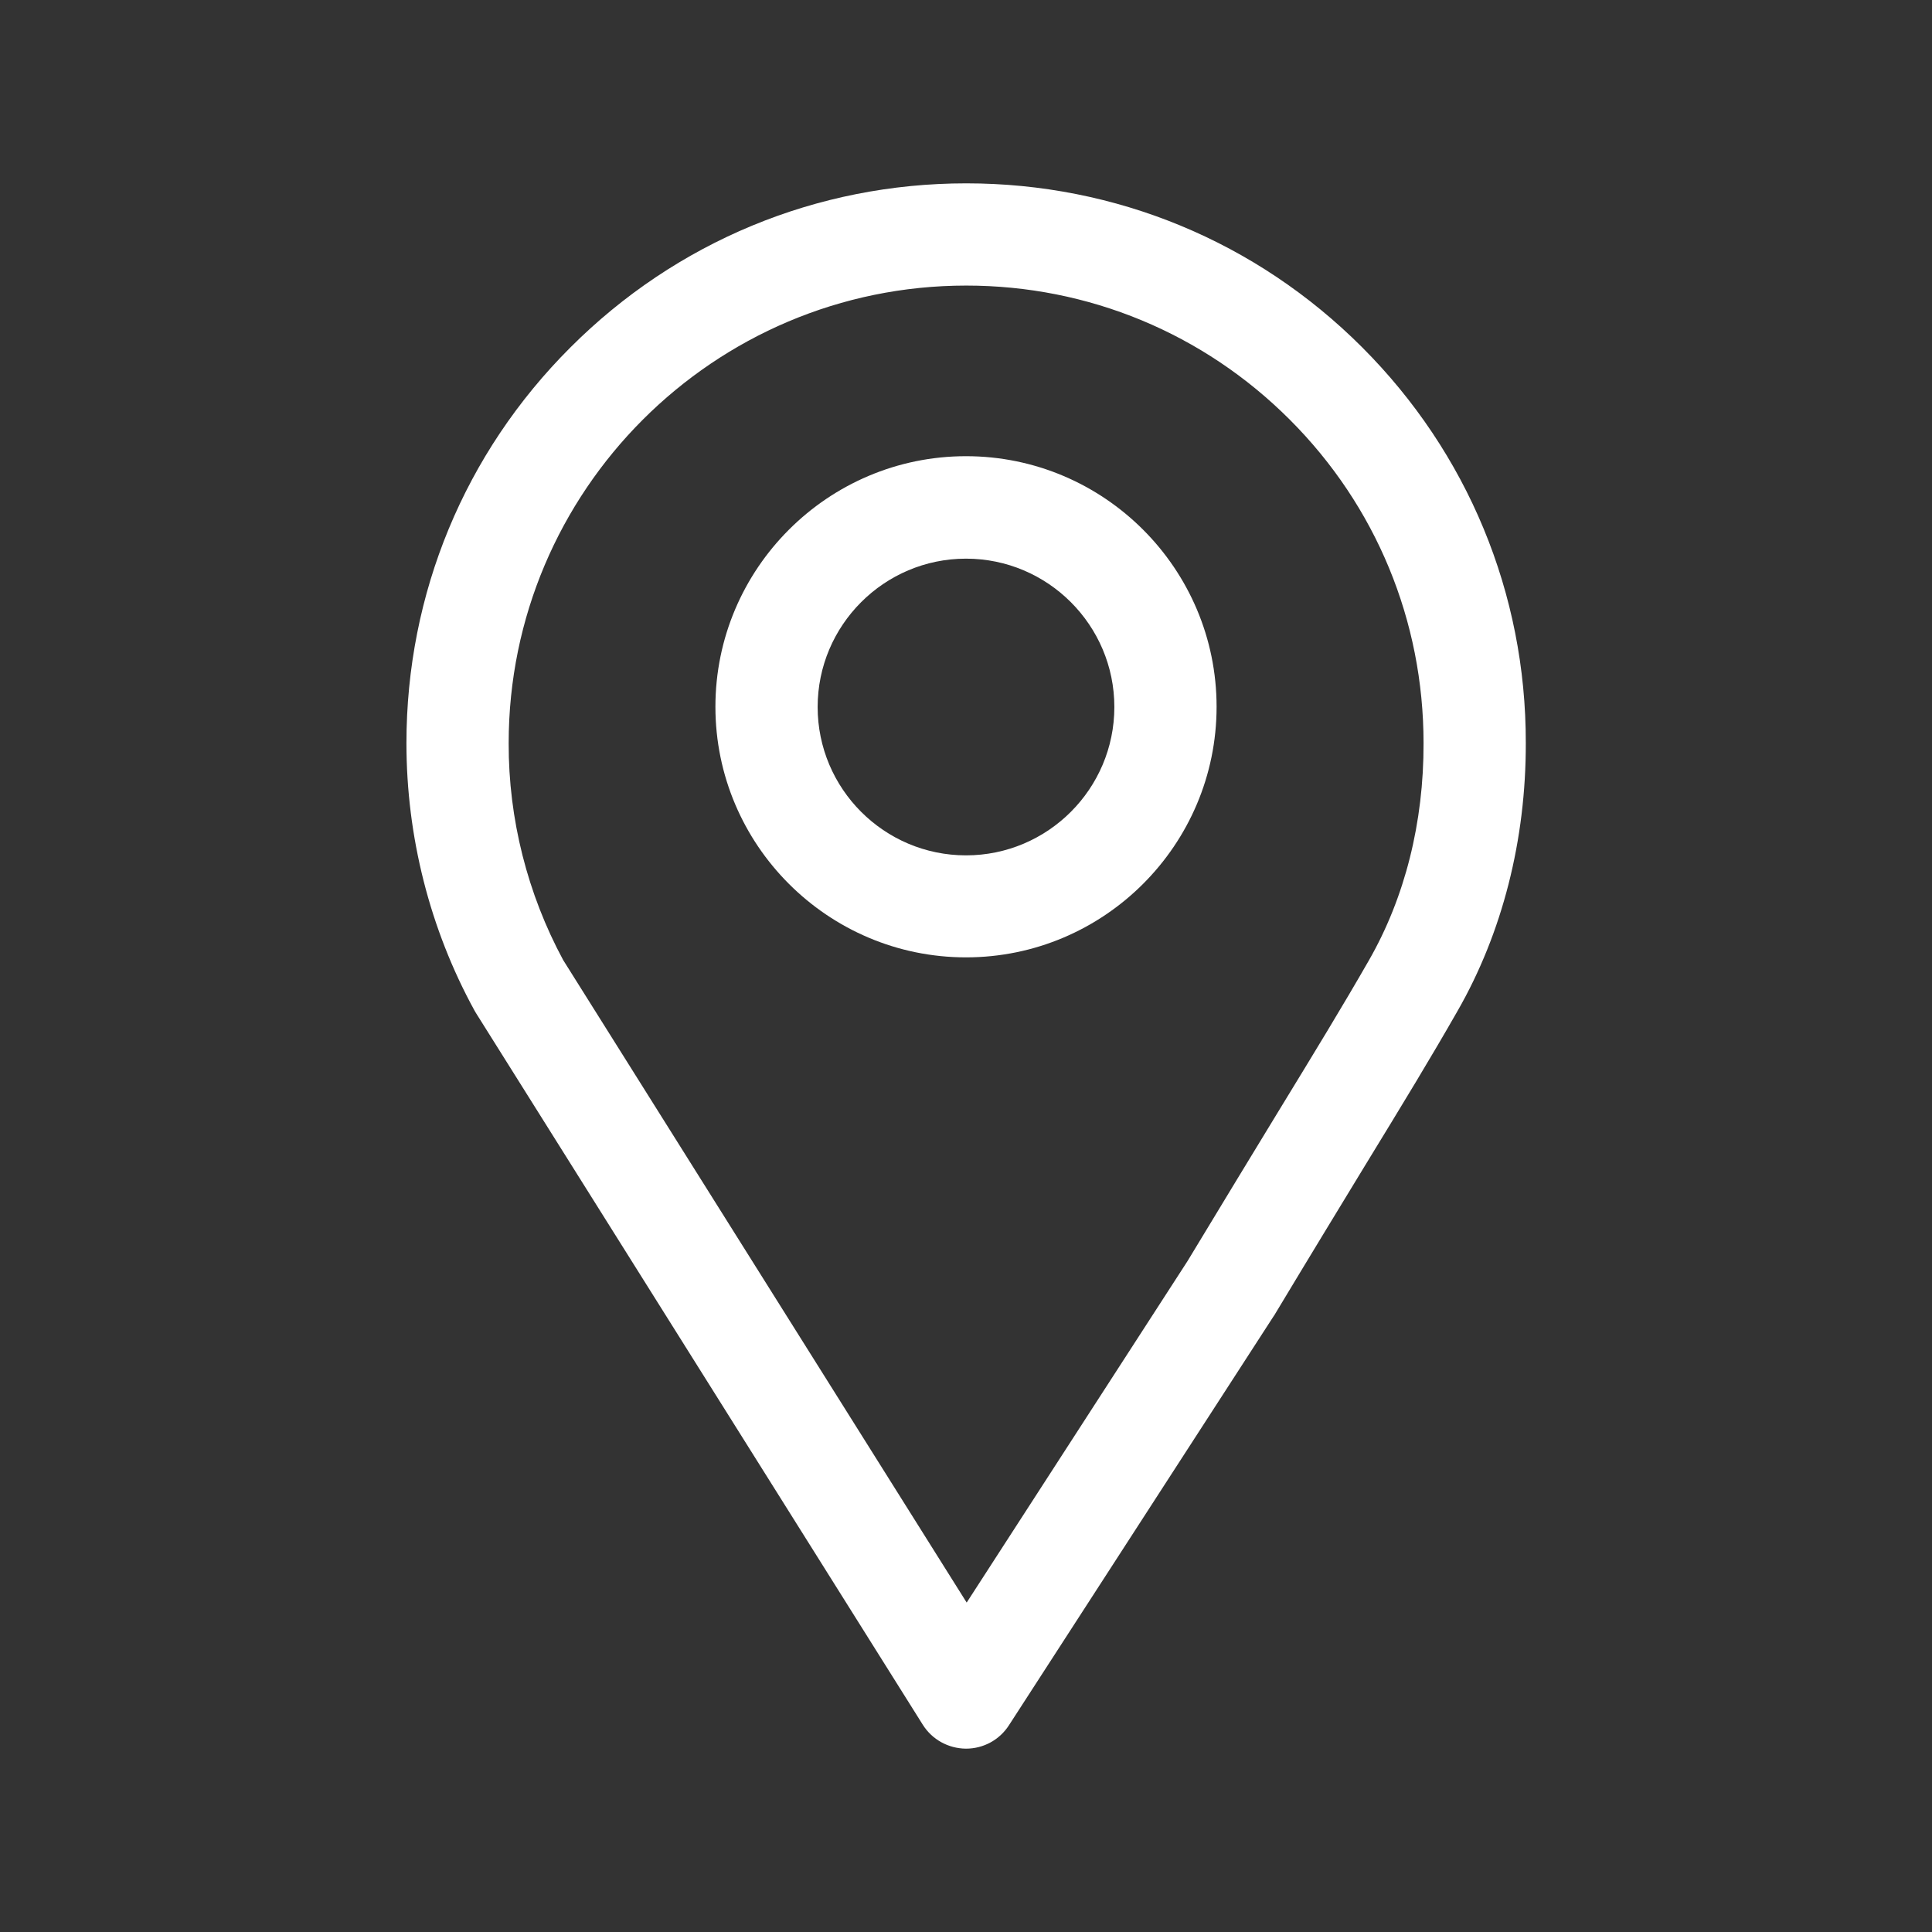 <?xml version="1.0" encoding="utf-8"?>
<!-- Generator: Adobe Illustrator 25.2.1, SVG Export Plug-In . SVG Version: 6.00 Build 0)  -->
<svg version="1.1" id="Camada_1" xmlns="http://www.w3.org/2000/svg" xmlns:xlink="http://www.w3.org/1999/xlink" x="0px" y="0px"
	 viewBox="0 0 850.4 850.4" style="enable-background:new 0 0 850.4 850.4;" xml:space="preserve">
<rect x="0" y="0" width="850.4" height="850.4" fill="#333333" stroke="none"/>
<style type="text/css">
	.st0{fill:#FFFFFF;}
</style>
<g>
	<path class="st0" d="M425.2,769.7c-0.1,0-0.1,0-0.1,0c-7.7-0.1-14.8-4-18.9-10.5L209.5,445.9c-0.2-0.4-0.5-0.8-0.7-1.2
		c-19.6-35.8-29.9-76.5-29.9-117.6c0-65.8,25.6-127.7,72.2-174.2c46.5-46.5,108.4-72.2,174.2-72.2s127.7,25.6,174.2,72.1
		c46.5,46.5,72.2,108.4,72.1,174.2c0.1,42.7-10.3,83.6-30.1,118.1c-12,21-23.4,39.7-40.7,68c-10.4,17.1-23.4,38.4-39.7,65.5
		c-0.1,0.2-0.2,0.4-0.4,0.6L444.1,759.4C440,765.8,432.9,769.7,425.2,769.7z M247.9,422.6l177.6,282.8l97.2-150.3
		c16.3-27,29.3-48.3,39.7-65.4c17.1-28,28.4-46.5,40.1-66.9c15.9-27.7,24.2-60.8,24.1-95.7c0-53.8-20.9-104.4-58.9-142.4
		c-38-38-88.6-59-142.4-59c-111.1,0-201.4,90.3-201.4,201.4C223.8,360.5,232.2,393.5,247.9,422.6z"/>
	<path class="st0" d="M425.2,421.4c-60.8,0-110.3-49.5-110.3-110.3s49.5-110.3,110.3-110.3c60.8,0,110.3,49.5,110.3,110.3
		S486,421.4,425.2,421.4z M425.2,245.9c-36,0-65.3,29.3-65.3,65.3s29.3,65.3,65.3,65.3s65.3-29.3,65.3-65.3S461.2,245.9,425.2,245.9
		z"/>
</g>
</svg>
